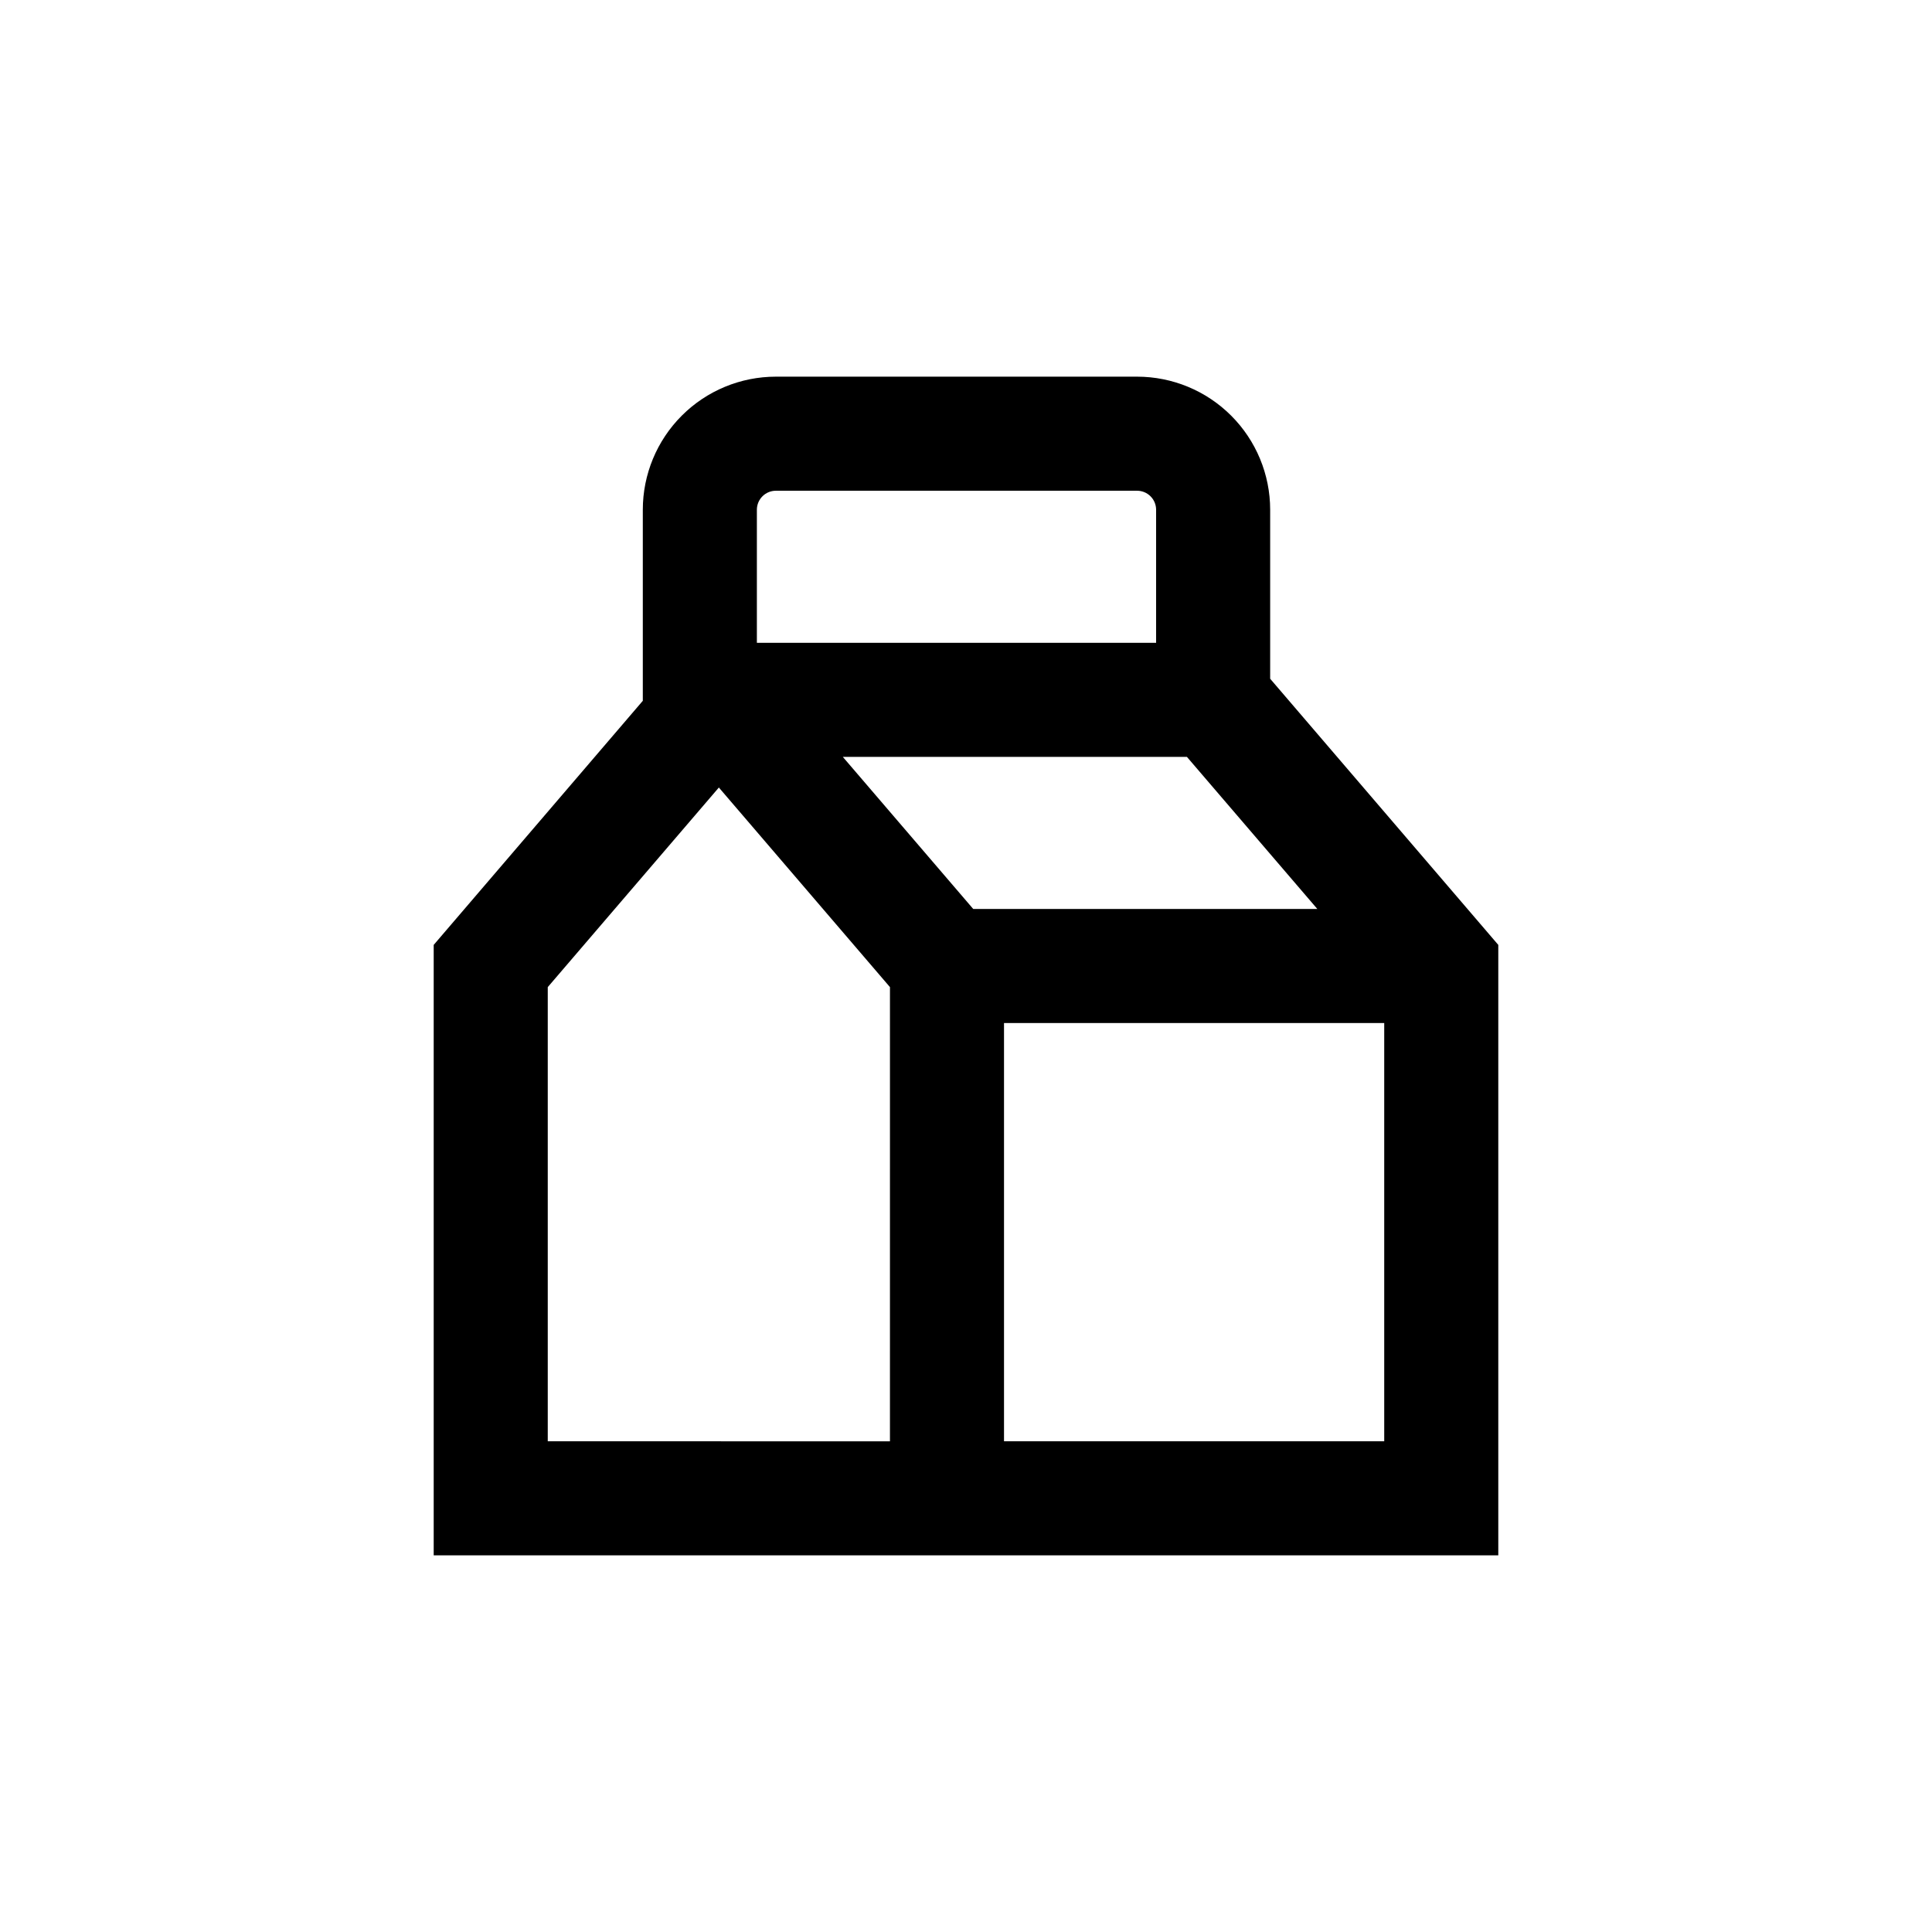 <?xml version="1.0" encoding="UTF-8"?>
<!-- Uploaded to: ICON Repo, www.svgrepo.com, Generator: ICON Repo Mixer Tools -->
<svg fill="#000000" width="800px" height="800px" version="1.1" viewBox="144 144 512 512" xmlns="http://www.w3.org/2000/svg">
 <path d="m445.34 243.82h-95.723c-9.352 0-18.324 3.715-24.938 10.332-6.613 6.613-10.328 15.582-10.328 24.938v50.379 0.25l-55.418 64.691v161.77h282.13v-161.77l-60.457-70.535v-44.785c0-9.355-3.719-18.324-10.332-24.938-6.613-6.617-15.582-10.332-24.938-10.332zm-100.76 35.27c0-2.785 2.258-5.039 5.039-5.039h95.723c1.336 0 2.621 0.531 3.562 1.477 0.945 0.941 1.477 2.223 1.477 3.562v35.266h-105.8zm35.266 246.87-90.684-0.004v-120.36l45.344-52.898 45.344 52.898zm-12.492-181.38h91.191l34.562 40.305h-91.191zm143.48 181.37h-100.76v-110.84h100.76z"/>
</svg>